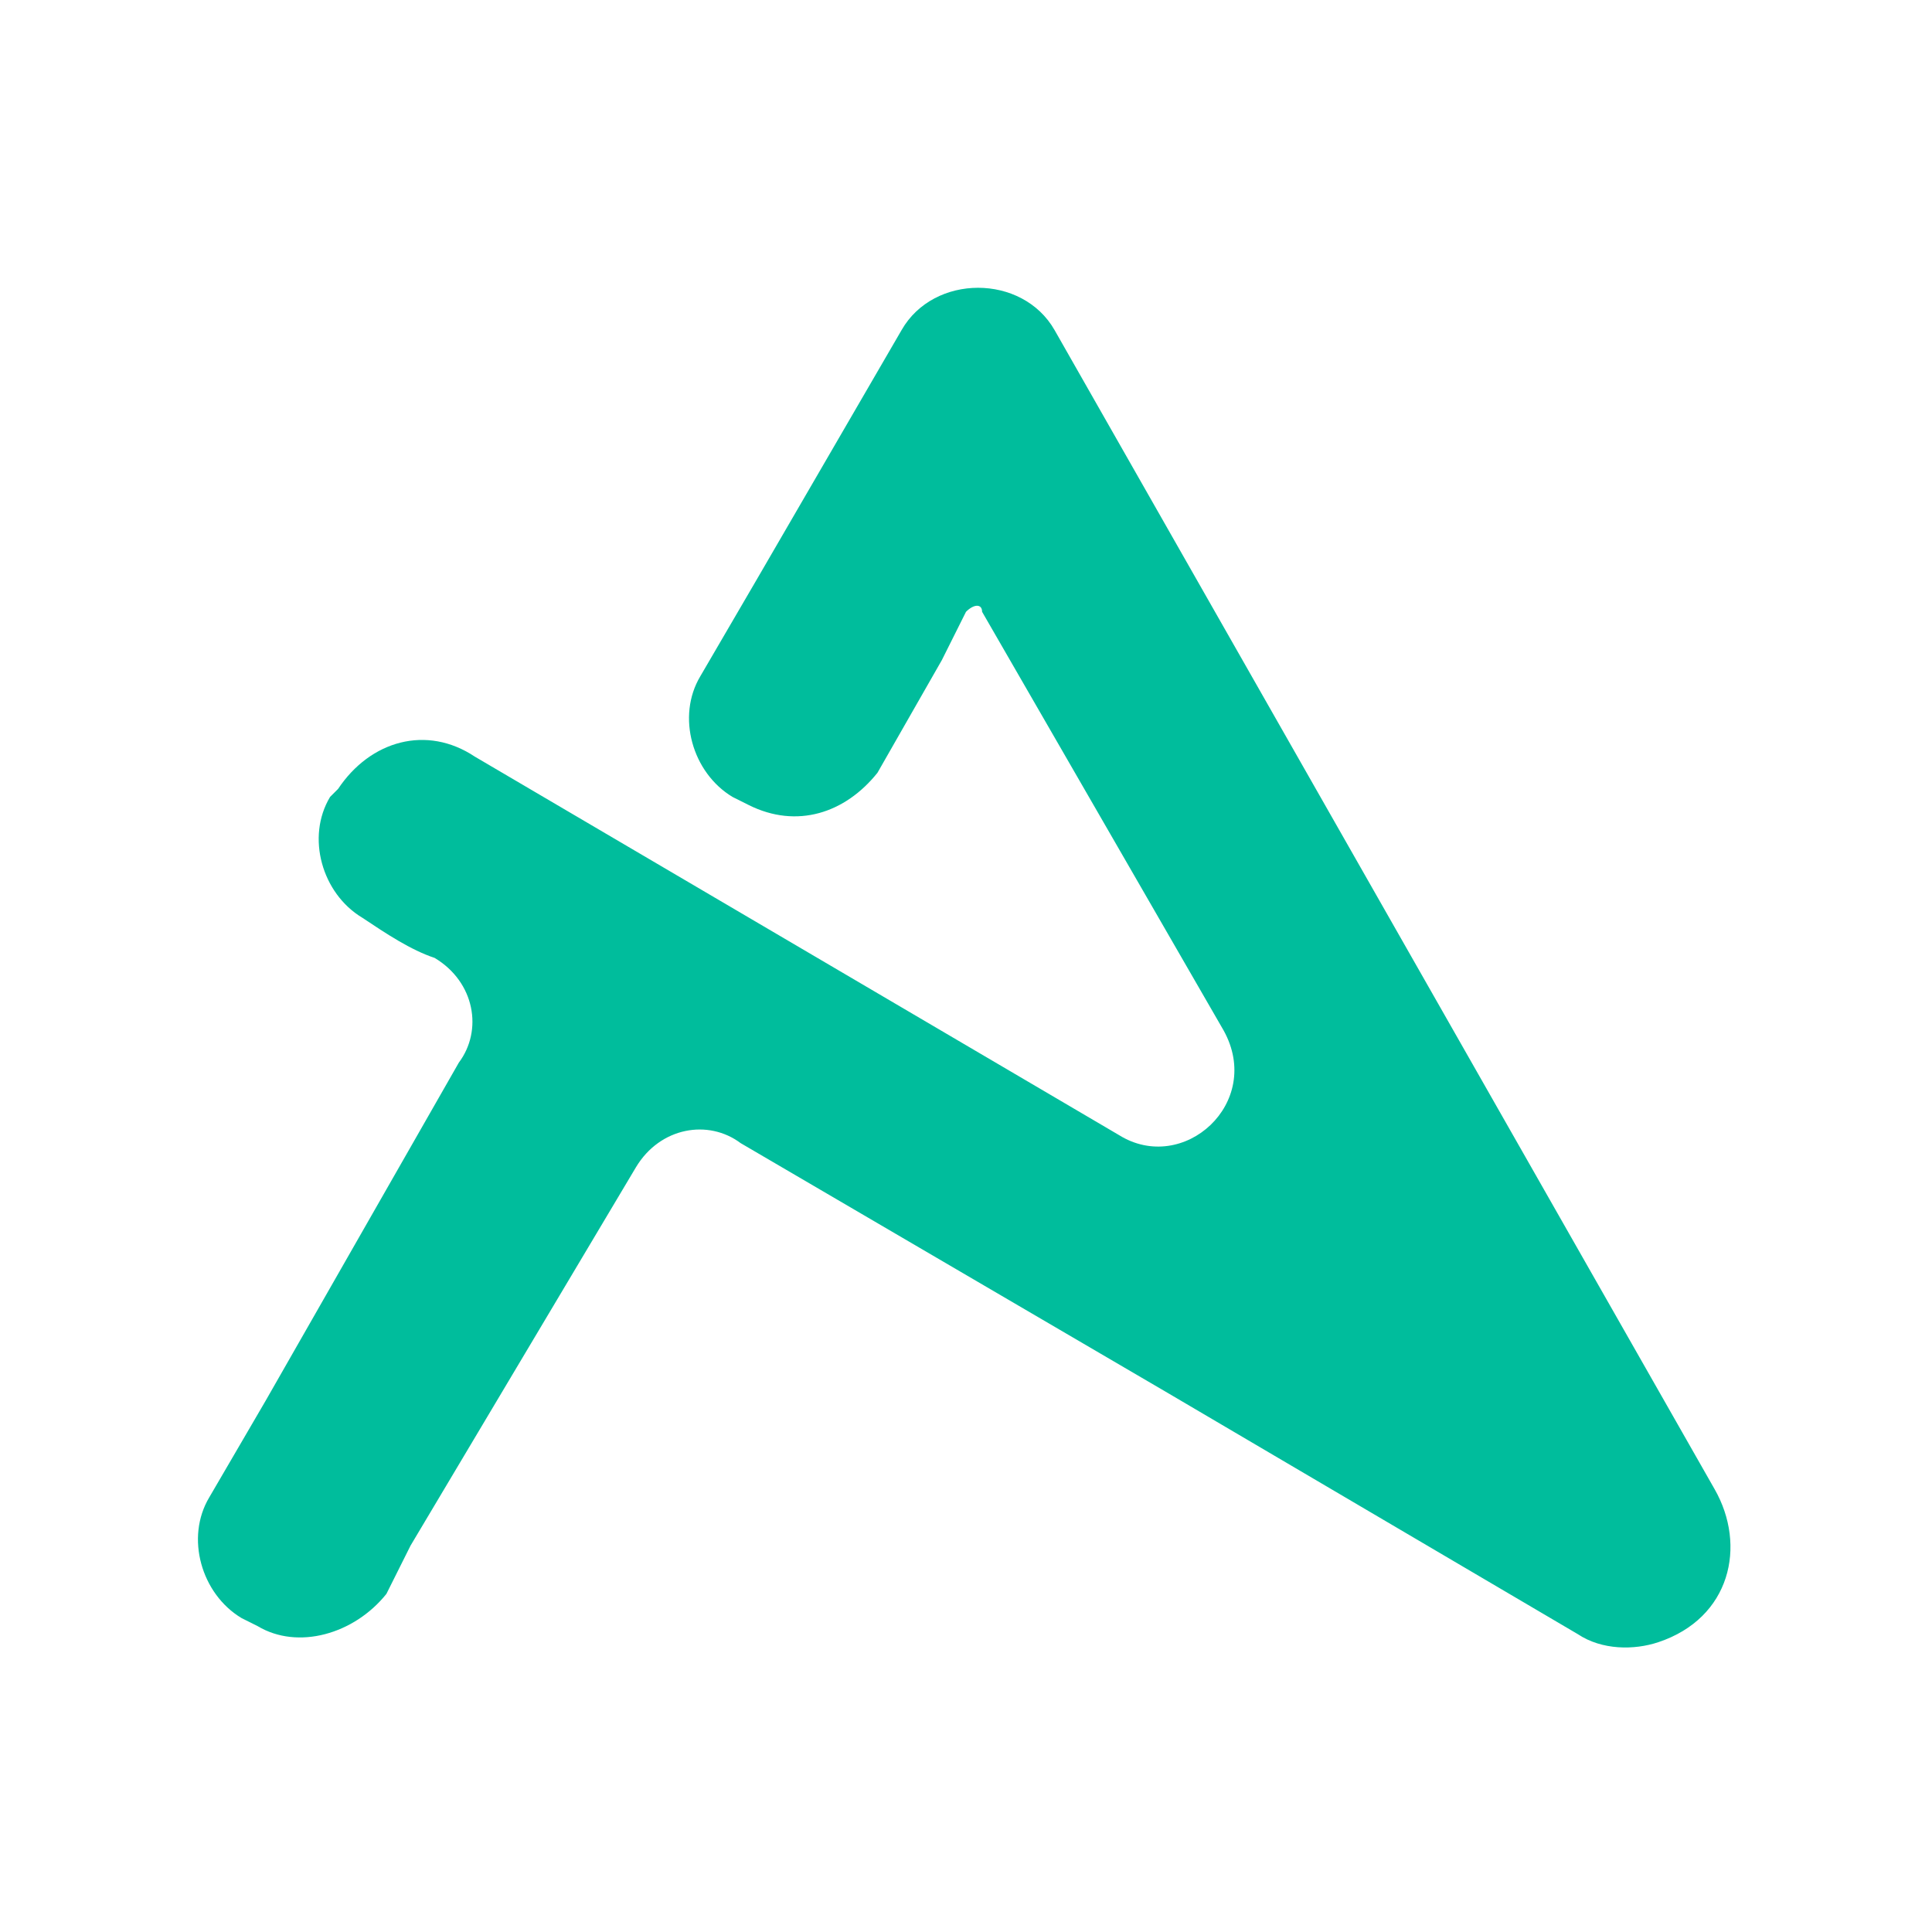 <?xml version="1.0" encoding="UTF-8"?> <svg xmlns="http://www.w3.org/2000/svg" xmlns:xlink="http://www.w3.org/1999/xlink" version="1.1" id="a" x="0px" y="0px" viewBox="0 0 24 24" style="enable-background:new 0 0 24 24;" xml:space="preserve"> <style type="text/css"> .st0{fill:none;} .st1{fill:#00BD9C;} </style> <rect class="st0" width="24" height="24"></rect> <path class="st1" d="M19.6,20.3c0.3,0.2,0.7,0.2,1,0.1c0.9-0.3,1.1-1.2,0.7-1.9L13.1,4.1c-0.4-0.7-1.5-0.7-1.9,0L9.4,7.2l0,0 L8.7,8.4C8.4,8.9,8.6,9.6,9.1,9.9L9.3,10c0.6,0.3,1.2,0.1,1.6-0.4l0.8-1.4l0,0L12,7.6c0.1-0.1,0.2-0.1,0.2,0l3,5.2 c0.5,0.9-0.5,1.8-1.3,1.3l-8-4.7C5.3,9,4.6,9.2,4.2,9.8L4.1,9.9c-0.3,0.5-0.1,1.2,0.4,1.5c0.3,0.2,0.6,0.4,0.9,0.5 c0.5,0.3,0.6,0.9,0.3,1.3l-2.4,4.2l0,0l-0.7,1.2c-0.3,0.5-0.1,1.2,0.4,1.5l0.2,0.1c0.5,0.3,1.2,0.1,1.6-0.4l0.3-0.6l0,0l2.8-4.7 c0.3-0.5,0.9-0.6,1.3-0.3l5.3,3.1"></path> </svg> 